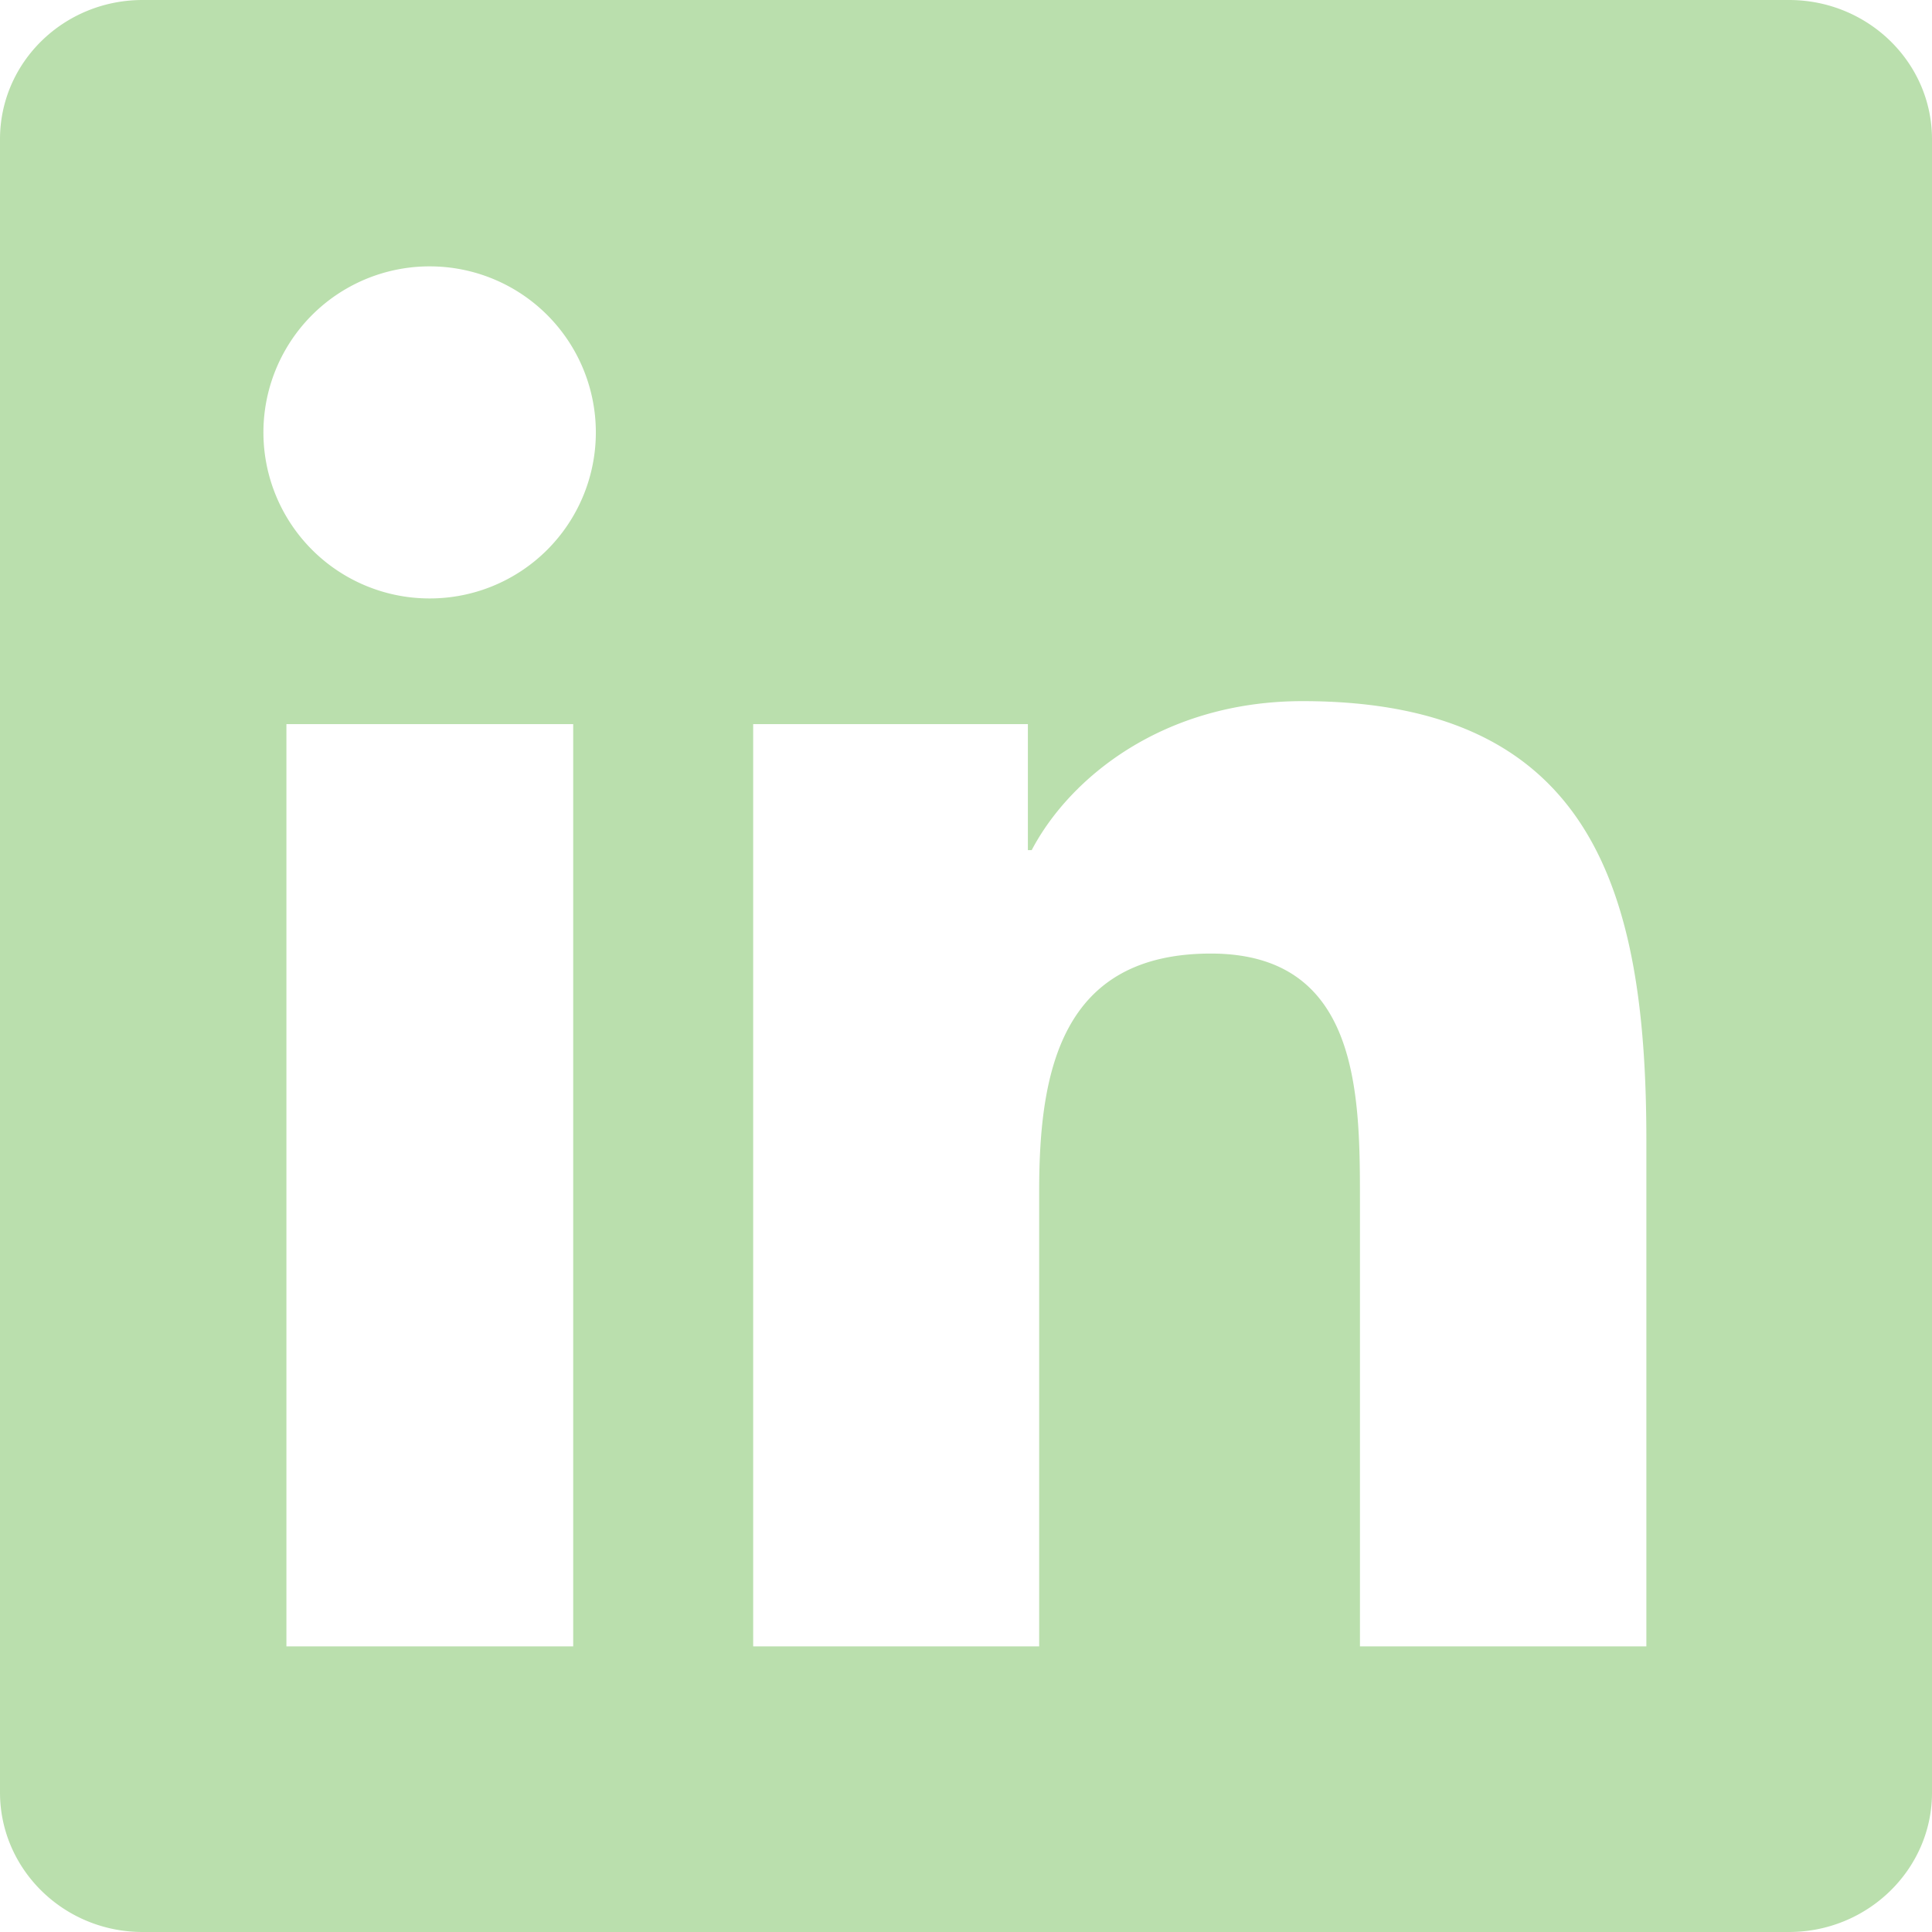 <svg xmlns="http://www.w3.org/2000/svg" width="32" height="32" fill="none"><path fill="#BADFAD" d="M29.631 0H2.363C1.056 0 0 1.031 0 2.306v27.382C0 30.962 1.056 32 2.362 32h27.27C30.936 32 32 30.962 32 29.694V2.306C32 1.031 30.937 0 29.631 0ZM9.494 27.269h-4.75V11.994h4.75v15.275ZM7.119 9.912a2.751 2.751 0 0 1-2.756-2.75 2.751 2.751 0 0 1 2.756-2.75 2.75 2.75 0 0 1 0 5.5Zm20.15 17.357h-4.744v-7.425c0-1.769-.031-4.05-2.469-4.05-2.469 0-2.844 1.931-2.844 3.925v7.55h-4.737V11.994h4.55v2.087h.063c.63-1.2 2.18-2.468 4.487-2.468 4.806 0 5.694 3.162 5.694 7.274v8.382Z"/></svg>